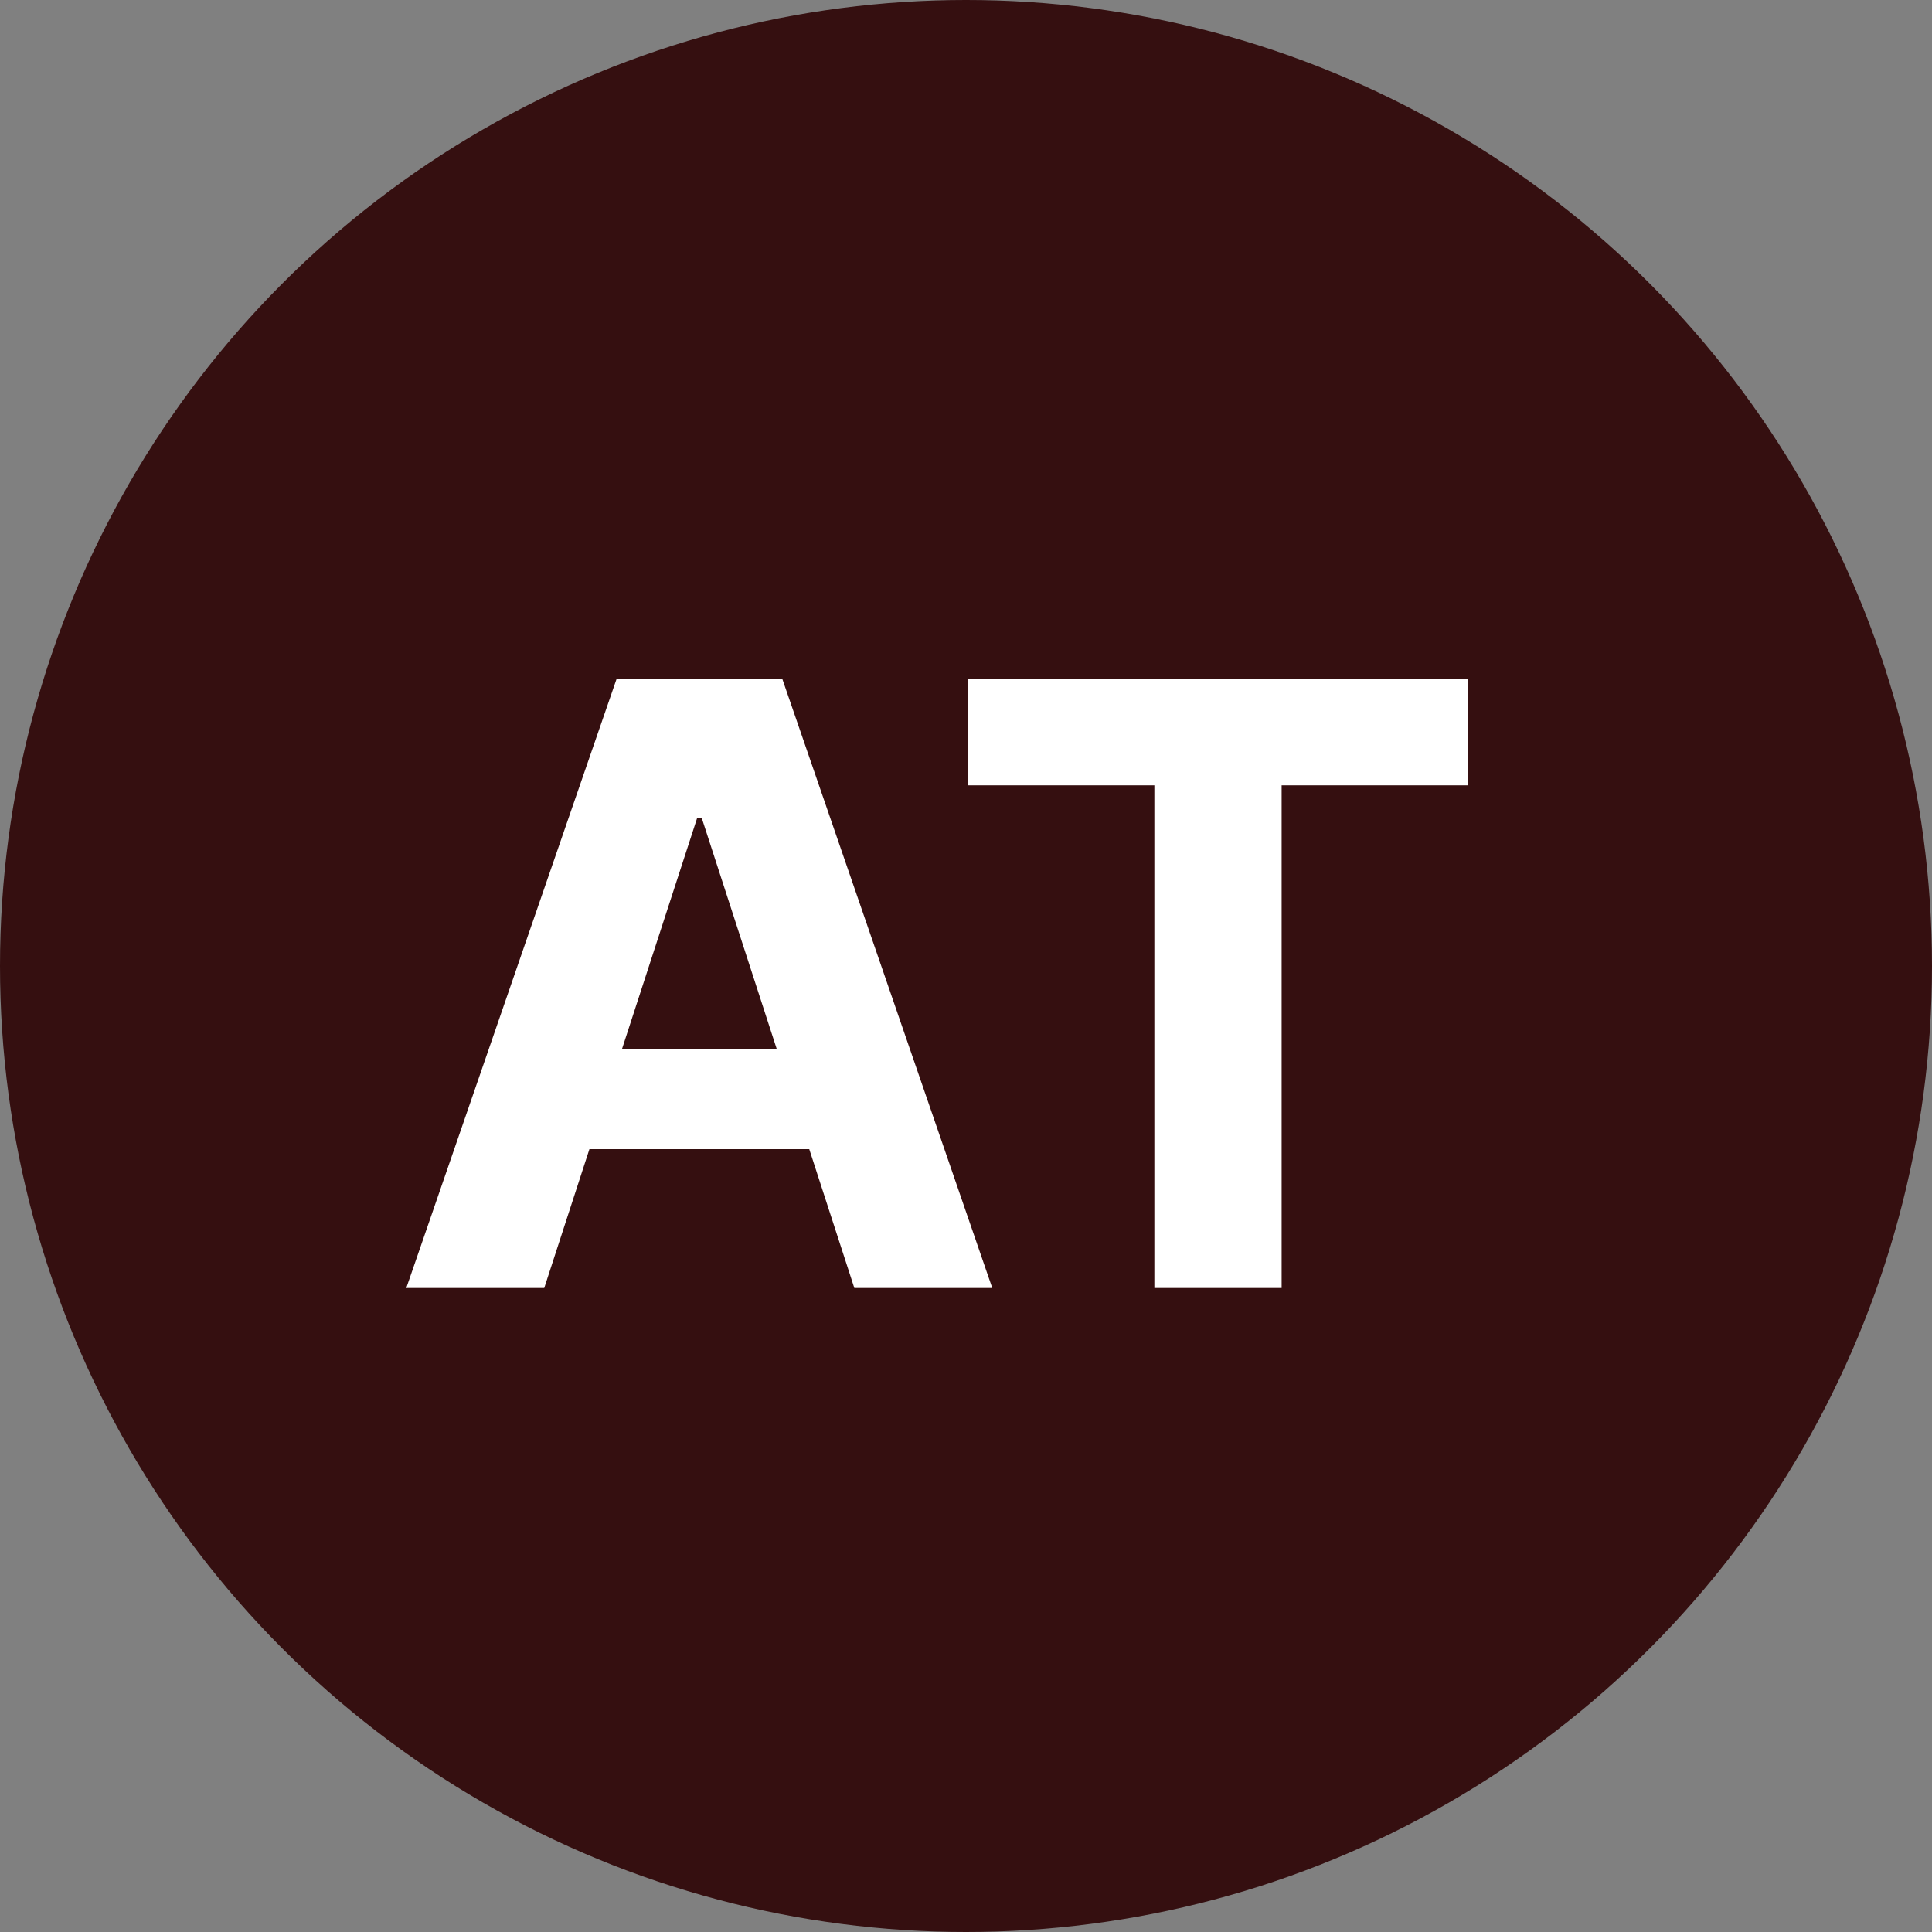 <?xml version="1.0" encoding="UTF-8"?> <svg xmlns="http://www.w3.org/2000/svg" width="30" height="30" viewBox="0 0 30 30" fill="none"><rect x="0" y="0" width="30" height="30" fill="#808080" stroke="none"/> <circle cx="15" cy="15" r="15" fill="#350F10"></circle> <path d="M8.451 20H6.309L9.573 10.546H12.149L15.408 20H13.266L10.898 12.706H10.824L8.451 20ZM8.317 16.284H13.377V17.844H8.317V16.284ZM15.031 12.194V10.546H22.796V12.194H19.901V20H17.925V12.194H15.031Z" fill="white"></path> </svg> 